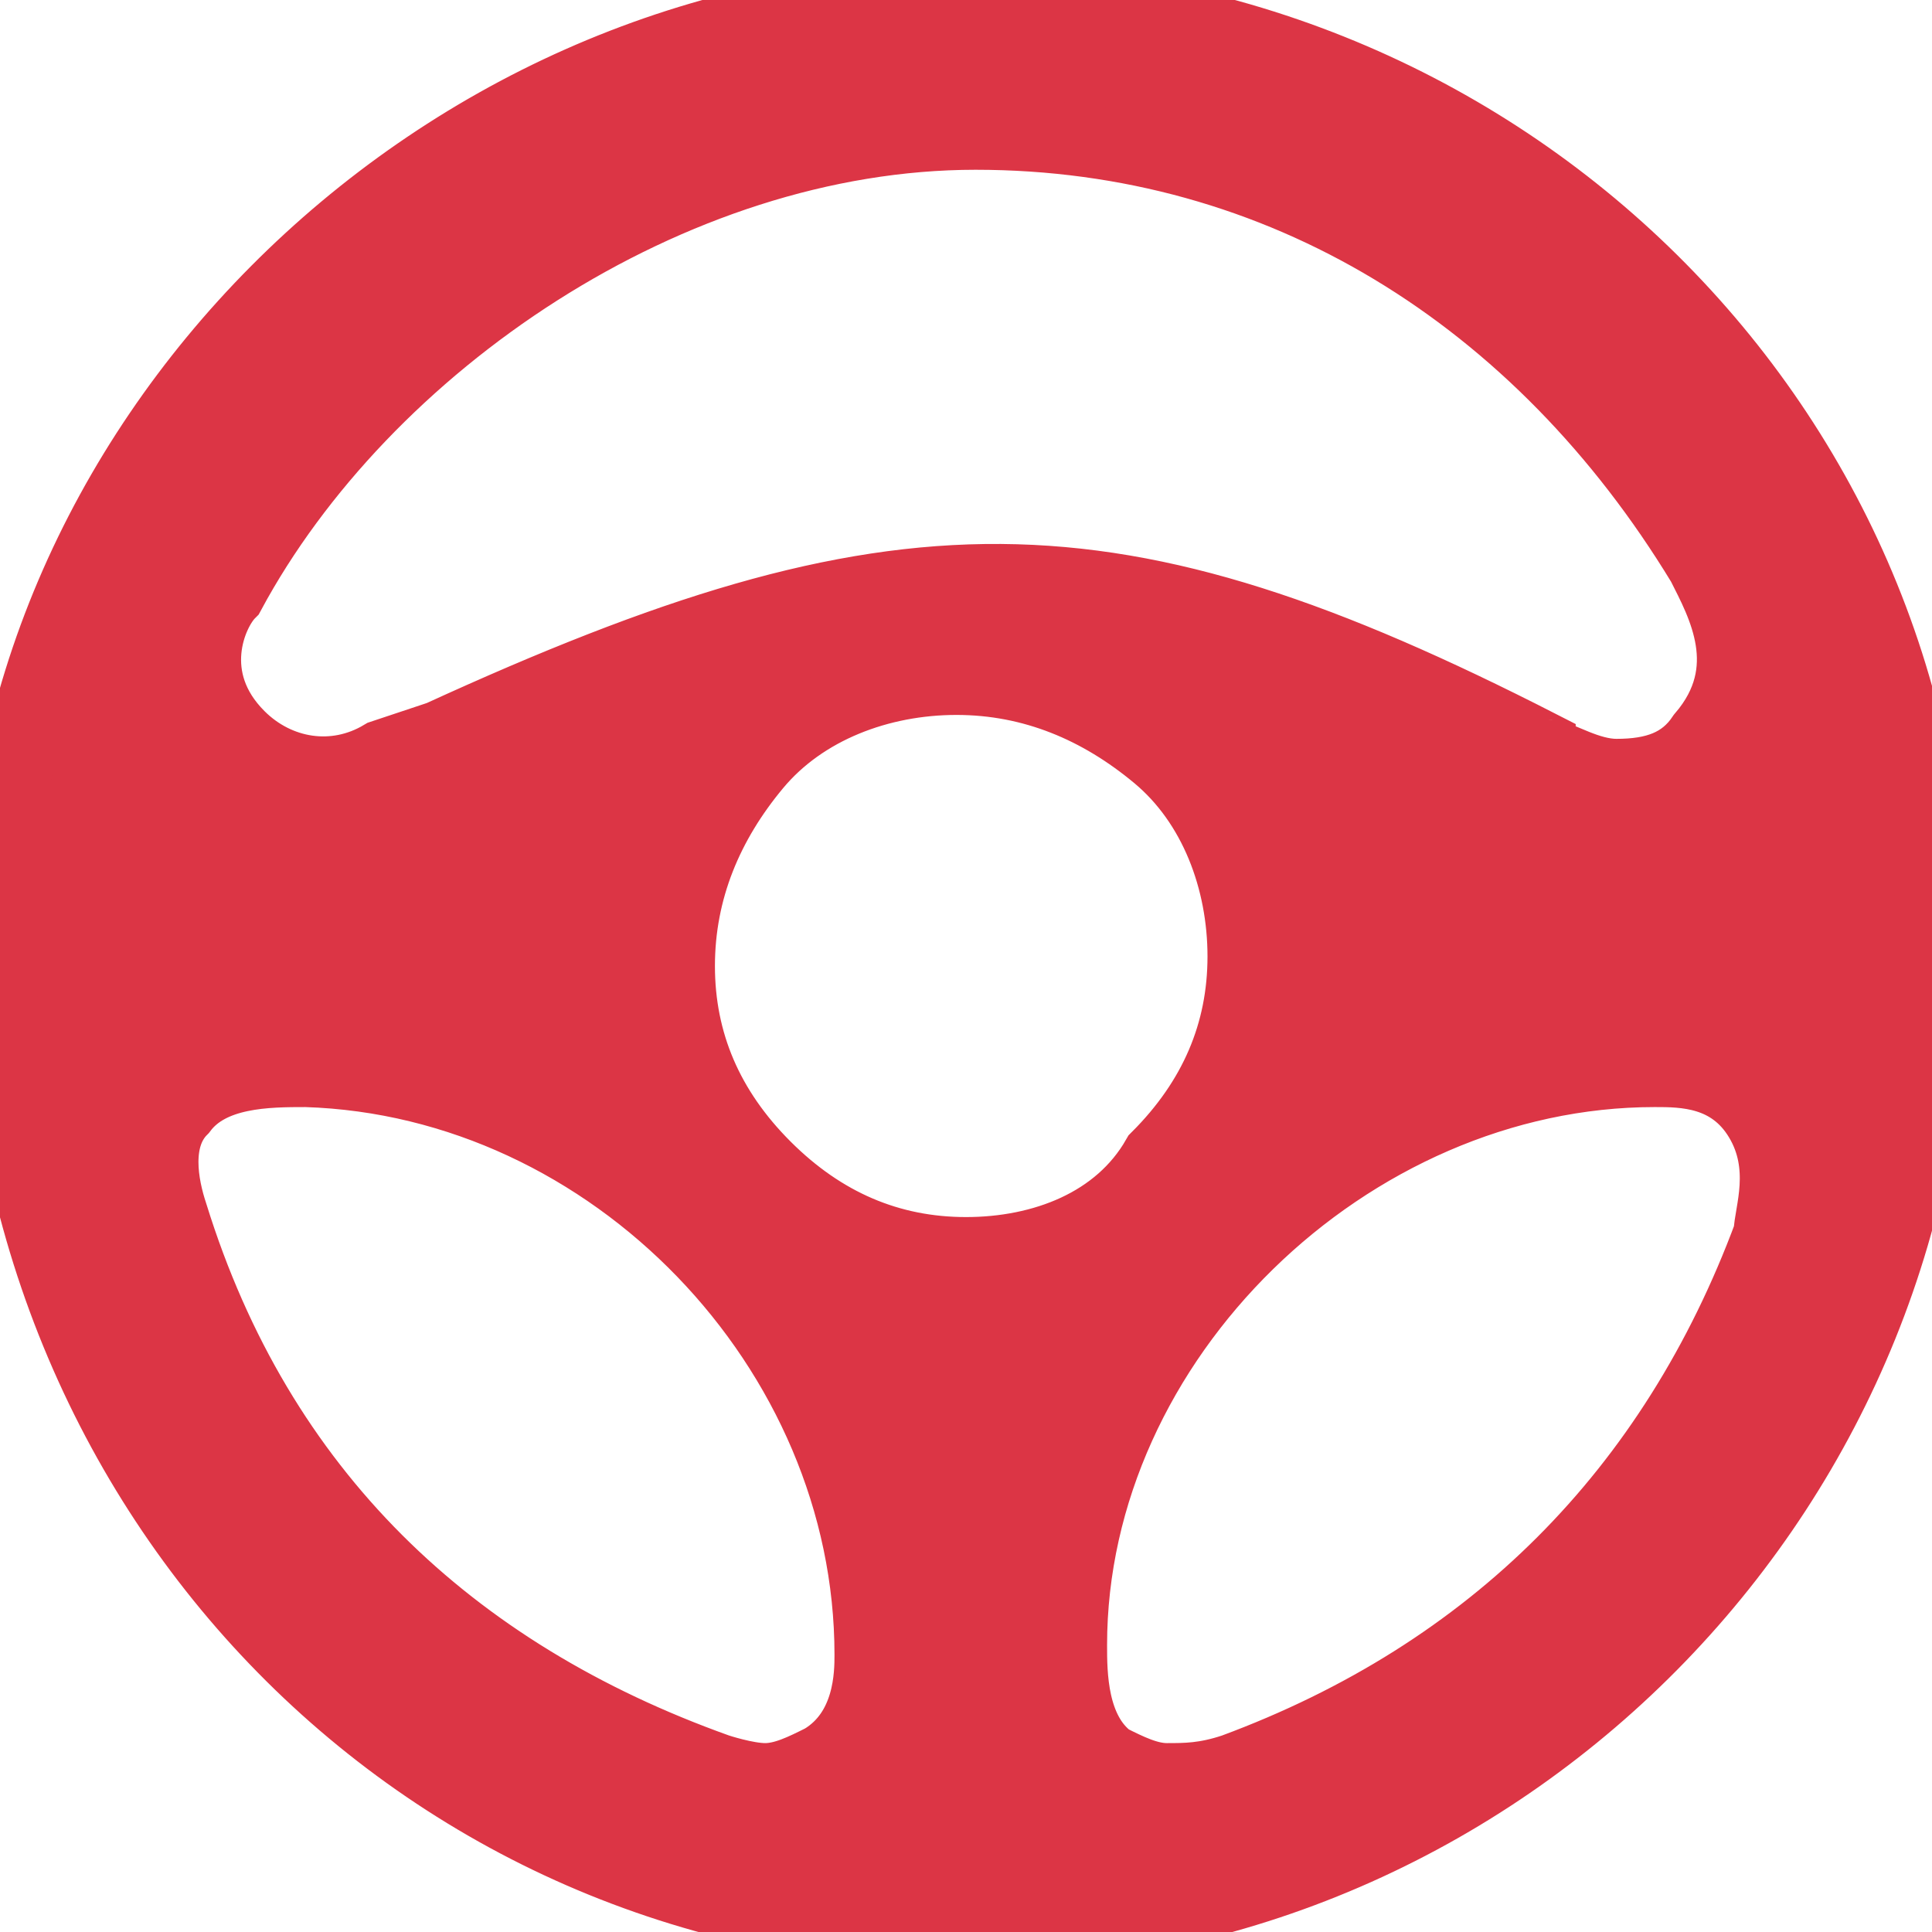<?xml version="1.0" encoding="utf-8"?>
<!-- Generator: Adobe Illustrator 25.2.1, SVG Export Plug-In . SVG Version: 6.00 Build 0)  -->
<svg version="1.1" id="Layer_1" xmlns="http://www.w3.org/2000/svg" xmlns:xlink="http://www.w3.org/1999/xlink" x="0px" y="0px"
	 viewBox="0 0 20.2 20.2" style="enable-background:new 0 0 20.2 20.2;" xml:space="preserve">
<style type="text/css">
	.st0{fill:#DC3545;stroke:#DC3545;stroke-width:0.75;stroke-miterlimit:10;}
</style>
<path class="st0" d="M9.9,0C4.5,0.1-0.1,4.7,0,10c0.1,5.8,4.6,10.3,10.3,10.2c5.5-0.1,10-4.7,9.9-10.3C20.2,4.4,15.6-0.1,9.9,0z
	 M2.4,6.2C3.8,3.6,7,1.4,10.2,1.4s5.9,1.7,7.6,4.5c0.2,0.4,0.6,1.1,0,1.8c-0.2,0.3-0.5,0.4-0.9,0.4c-0.3,0-0.6-0.2-0.7-0.2
	c0,0-0.1,0-0.1-0.1C11.6,5.5,9.4,5.5,4.6,7.7L4,7.9C3.5,8.2,2.9,8.1,2.5,7.7C1.9,7.1,2.2,6.4,2.4,6.2z M8.6,18.4
	c-0.2,0.1-0.4,0.2-0.6,0.2c-0.2,0-0.5-0.1-0.5-0.1c-2.8-1-4.8-2.9-5.7-5.8c-0.1-0.3-0.2-0.8,0.1-1.1c0.3-0.4,0.9-0.4,1.3-0.4
	c3.2,0.1,5.9,2.9,5.9,6.1C9.1,17.5,9.1,18.1,8.6,18.4z M10.1,13.1c-0.8,0-1.5-0.3-2.1-0.9c-0.6-0.6-0.9-1.3-0.9-2.1S7.4,8.6,7.9,8
	S9.2,7.1,10,7.1s1.5,0.3,2.1,0.8S13,9.2,13,10s-0.3,1.5-0.9,2.1C11.7,12.8,10.9,13.1,10.1,13.1z M12.9,18.5
	c-0.3,0.1-0.5,0.1-0.7,0.1s-0.4-0.1-0.6-0.2c-0.4-0.3-0.4-0.9-0.4-1.2c0-3.2,2.9-6,6.1-6c0.3,0,0.8,0,1.1,0.5c0.3,0.5,0.1,1,0.1,1.2
	C17.5,15.6,15.6,17.5,12.9,18.5z"/>
</svg>
